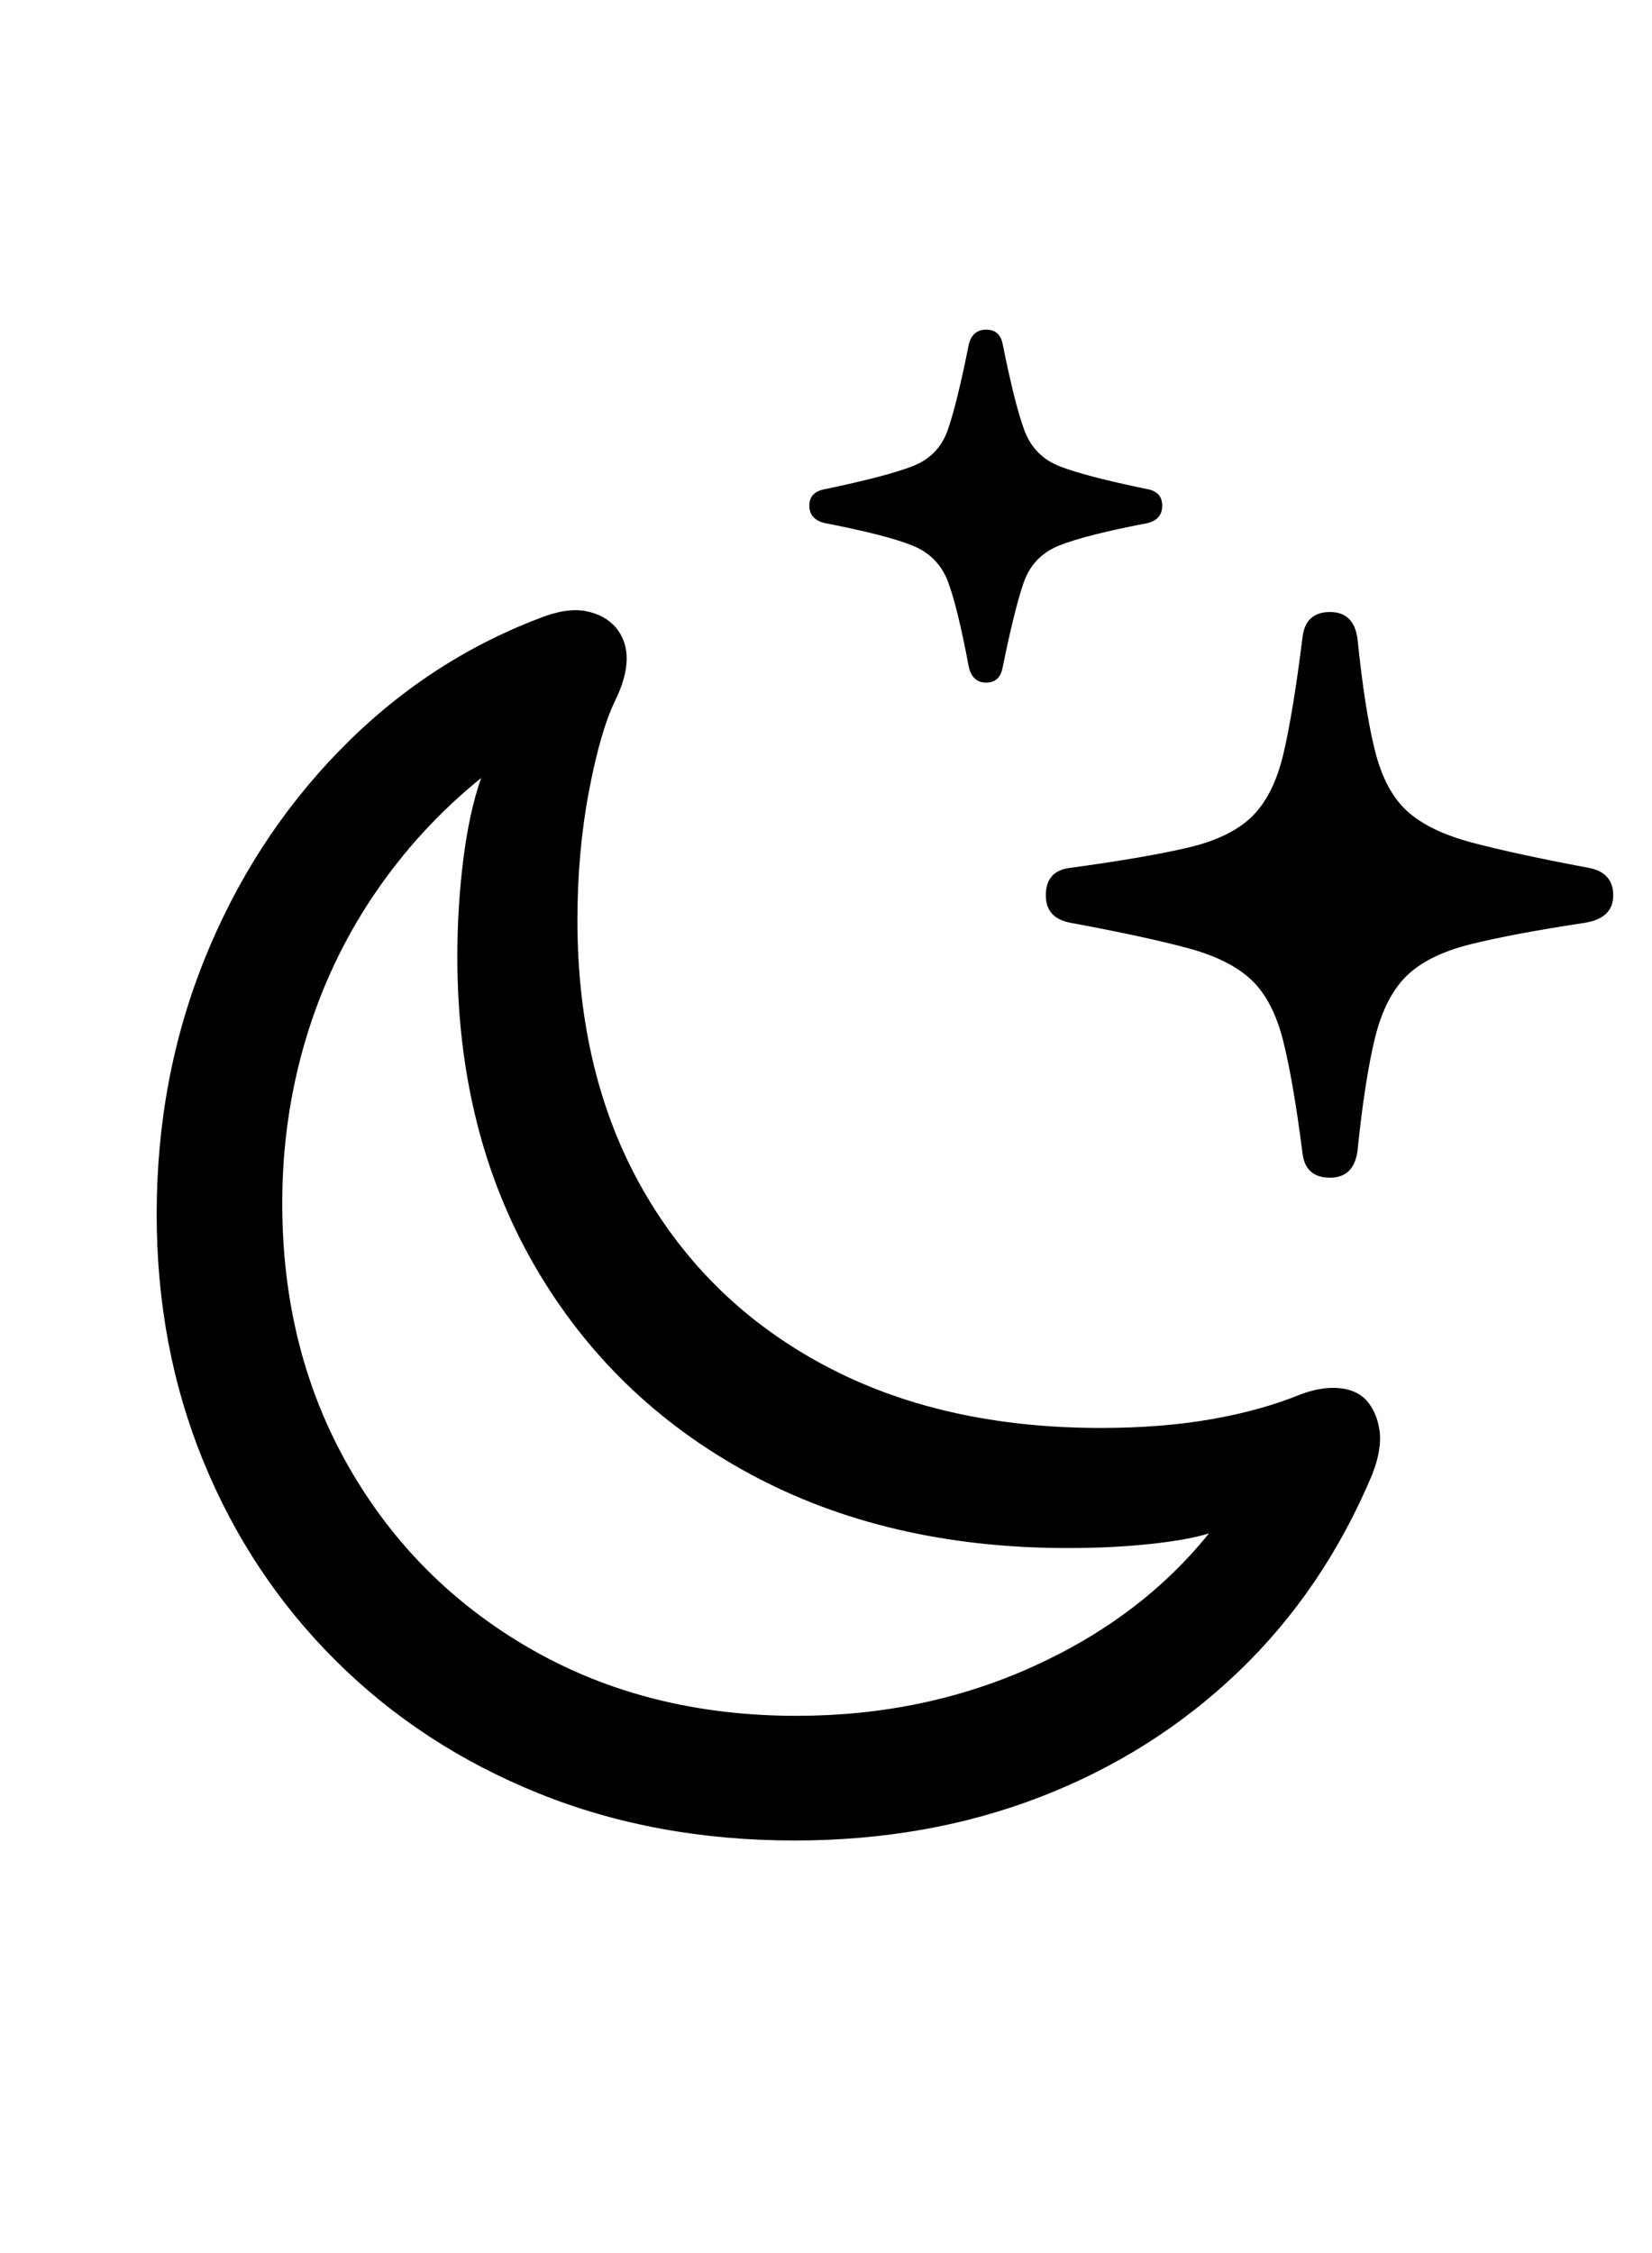 <?xml version="1.0" encoding="UTF-8"?>
<svg width="88px" height="120px" viewBox="0 0 88 120" version="1.1"
    xmlns="http://www.w3.org/2000/svg"
    xmlns:xlink="http://www.w3.org/1999/xlink">
    <title>Slice</title>
    <g id="Page-1" stroke="none" stroke-width="1" fill="none" fill-rule="evenodd">
        <g id="moon.stars" transform="translate(-1407, -601)" fill="#000000" fill-rule="nonzero">
            <g id="Symbols" transform="translate(528.166, 611.576)">
                <g id="Regular-S" transform="translate(887.18, 6.982)">
                    <path d="M33.984,80.469 C38.704,80.469 43.066,79.696 47.07,78.149 C51.074,76.603 54.59,74.382 57.617,71.484 C60.645,68.587 63.021,65.088 64.746,60.986 C65.104,60.075 65.234,59.285 65.137,58.618 C65.039,57.951 64.795,57.406 64.404,56.982 C64.046,56.624 63.566,56.421 62.964,56.372 C62.362,56.323 61.703,56.429 60.986,56.689 C59.554,57.275 57.951,57.723 56.177,58.032 C54.403,58.341 52.441,58.496 50.293,58.496 C44.629,58.496 39.714,57.381 35.547,55.151 C31.38,52.922 28.149,49.78 25.854,45.727 C23.56,41.675 22.412,36.914 22.412,31.445 C22.412,29.036 22.616,26.758 23.022,24.609 C23.429,22.461 23.893,20.85 24.414,19.775 C25.228,18.115 25.244,16.813 24.463,15.869 C24.072,15.413 23.535,15.12 22.852,14.99 C22.168,14.86 21.338,14.99 20.361,15.381 C16.357,16.911 12.817,19.255 9.741,22.412 C6.665,25.57 4.272,29.264 2.563,33.496 C0.854,37.728 1.77635684e-15,42.269 1.77635684e-15,47.119 C1.77635684e-15,51.839 0.83,56.226 2.49,60.278 C4.15,64.331 6.502,67.871 9.546,70.898 C12.59,73.926 16.187,76.278 20.337,77.954 C24.487,79.631 29.036,80.469 33.984,80.469 Z M34.082,73.828 C28.776,73.828 24.056,72.64 19.922,70.264 C15.788,67.887 12.549,64.64 10.205,60.523 C7.861,56.405 6.689,51.742 6.689,46.533 C6.689,43.506 7.105,40.601 7.935,37.817 C8.765,35.034 9.977,32.463 11.572,30.102 C13.167,27.742 15.072,25.667 17.285,23.877 C16.862,25.081 16.545,26.53 16.333,28.223 C16.121,29.915 16.016,31.641 16.016,33.398 C16.016,39.616 17.383,45.093 20.117,49.829 C22.852,54.565 26.66,58.26 31.543,60.913 C36.426,63.566 42.09,64.893 48.535,64.893 C50.13,64.893 51.603,64.819 52.954,64.673 C54.305,64.526 55.339,64.339 56.055,64.111 C53.646,67.106 50.513,69.474 46.655,71.216 C42.798,72.957 38.607,73.828 34.082,73.828 Z" id="Shape"></path>
                    <path d="M62.5,45.166 C63.346,45.166 63.835,44.694 63.965,43.75 C64.225,41.211 64.535,39.209 64.893,37.744 C65.251,36.279 65.812,35.173 66.577,34.424 C67.342,33.675 68.473,33.114 69.971,32.739 C71.468,32.365 73.503,31.982 76.074,31.592 C77.083,31.429 77.588,30.941 77.588,30.127 C77.588,29.313 77.148,28.825 76.27,28.662 C73.665,28.174 71.598,27.726 70.068,27.319 C68.538,26.912 67.383,26.351 66.602,25.635 C65.82,24.919 65.251,23.844 64.893,22.412 C64.535,20.98 64.225,18.994 63.965,16.455 C63.835,15.511 63.346,15.039 62.5,15.039 C61.621,15.039 61.133,15.495 61.035,16.406 C60.71,19.01 60.376,21.053 60.034,22.534 C59.692,24.015 59.139,25.138 58.374,25.903 C57.609,26.668 56.462,27.23 54.932,27.588 C53.402,27.946 51.318,28.304 48.682,28.662 C47.803,28.76 47.363,29.248 47.363,30.127 C47.363,30.941 47.803,31.429 48.682,31.592 C51.318,32.08 53.394,32.528 54.907,32.935 C56.421,33.341 57.56,33.911 58.325,34.644 C59.09,35.376 59.652,36.458 60.01,37.891 C60.368,39.323 60.71,41.309 61.035,43.848 C61.133,44.727 61.621,45.166 62.5,45.166 Z M44.189,18.799 C44.678,18.799 44.971,18.522 45.068,17.969 C45.492,15.885 45.866,14.38 46.191,13.452 C46.517,12.524 47.144,11.873 48.071,11.499 C48.999,11.125 50.57,10.726 52.783,10.303 C53.304,10.172 53.564,9.863 53.564,9.375 C53.564,8.887 53.304,8.594 52.783,8.496 C50.57,8.04 49.007,7.633 48.096,7.275 C47.184,6.917 46.558,6.274 46.216,5.347 C45.874,4.419 45.492,2.897 45.068,0.781 C44.971,0.26 44.678,0 44.189,0 C43.701,0 43.392,0.26 43.262,0.781 C42.839,2.897 42.464,4.419 42.139,5.347 C41.813,6.274 41.187,6.917 40.259,7.275 C39.331,7.633 37.777,8.04 35.596,8.496 C35.042,8.594 34.766,8.887 34.766,9.375 C34.766,9.863 35.042,10.172 35.596,10.303 C37.777,10.726 39.331,11.125 40.259,11.499 C41.187,11.873 41.821,12.524 42.163,13.452 C42.505,14.38 42.871,15.885 43.262,17.969 C43.392,18.522 43.701,18.799 44.189,18.799 Z" id="Shape"></path>
                </g>
            </g>
        </g>
    </g>
</svg>